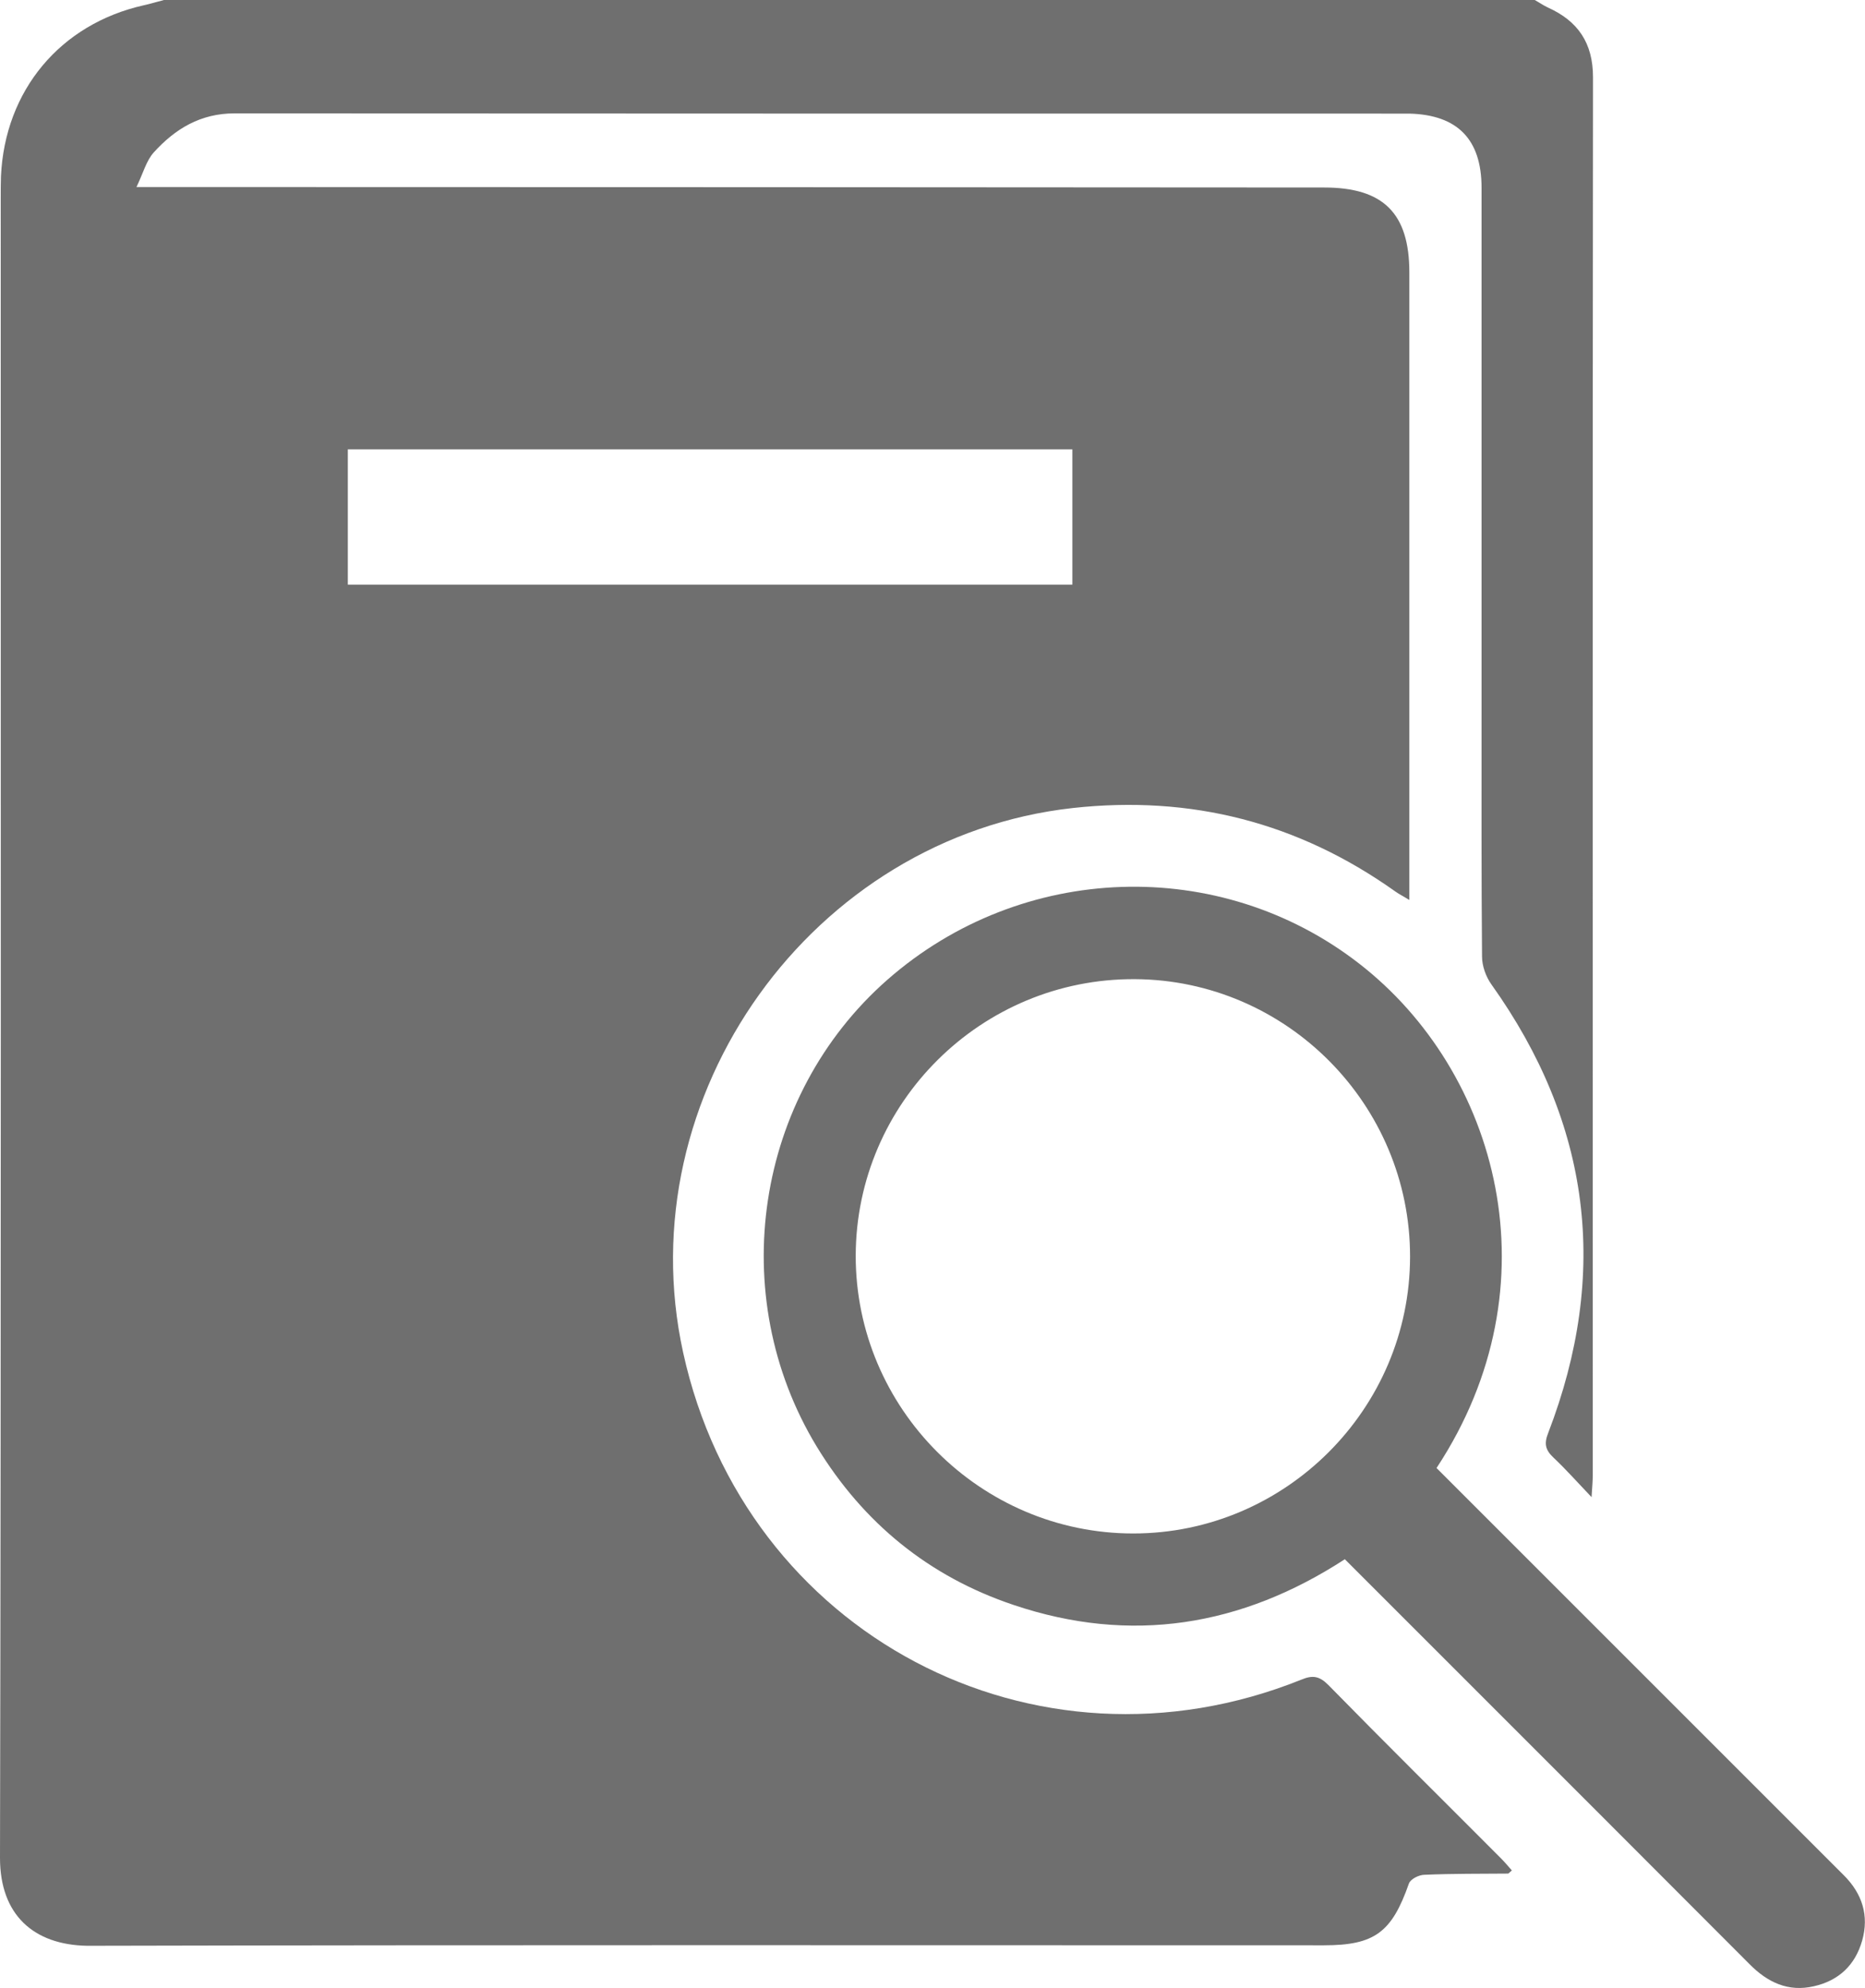 <?xml version="1.0" encoding="UTF-8"?><svg xmlns="http://www.w3.org/2000/svg" viewBox="0 0 77.48 82.6"><defs><style>.d{fill:#6f6f6f;}</style></defs><g id="a"/><g id="b"><g id="c"><g><path class="d" d="M6.81,0C25.8,0,44.78,0,63.76,0c.18,.1,.35,.22,.54,.31,1.25,.56,1.88,1.47,1.88,2.9-.02,19.36-.01,38.72-.01,58.08,0,.23-.02,.45-.05,.91-.62-.65-1.08-1.17-1.58-1.64-.34-.32-.4-.58-.22-1.03,2.55-6.63,1.77-12.84-2.36-18.63-.23-.32-.39-.77-.39-1.16-.03-3.36-.02-6.72-.02-10.08,0-7.29,0-14.57,0-21.86,0-2.01-1-3.03-3-3.08-.24,0-.48,0-.73,0-16.02,0-32.05,0-48.07-.01-1.42,0-2.47,.64-3.36,1.62-.31,.34-.44,.86-.72,1.44,.55,0,.87,0,1.19,0,16.05,0,32.1,.01,48.15,.02,2.46,0,3.54,1.07,3.54,3.53,0,8.36,0,16.73,0,25.09v.98c-.28-.17-.44-.25-.58-.35-4.03-2.87-8.49-4.01-13.4-3.47-10.83,1.2-18.53,11.94-16.19,22.62,2.56,11.69,14.59,18.06,25.69,13.59,.46-.19,.74-.15,1.11,.22,2.37,2.42,4.78,4.8,7.17,7.2,.16,.16,.31,.34,.46,.51-.09,.07-.13,.13-.16,.13-1.16,.01-2.31,0-3.47,.05-.23,0-.59,.18-.65,.37-.71,2.02-1.42,2.56-3.53,2.56-17.13,0-34.25-.02-51.38,.02C1.39,80.8,0,79.55,0,77.19,.05,54.2,.03,31.21,.03,8.22c0-.3,0-.59,.01-.89C.2,3.76,2.5,1,5.97,.22c.28-.06,.56-.15,.84-.22ZM44.55,18.67H14.45v5.62h30.1v-5.62Z"/><path class="d" d="M59.69,61c2.03,2.03,4.03,4.03,6.02,6.02,3.63,3.63,7.26,7.26,10.89,10.89,.76,.76,1.06,1.67,.76,2.72-.29,1.02-.98,1.66-2,1.89-1.07,.25-1.93-.16-2.68-.92-3.87-3.88-7.75-7.76-11.63-11.64-1.71-1.71-3.42-3.42-5.18-5.18-4.29,2.79-8.89,3.54-13.76,1.9-3.52-1.18-6.25-3.41-8.18-6.58-3.82-6.3-2.56-14.56,2.93-19.39,5.59-4.91,13.83-5.16,19.6-.68,5.78,4.48,8.24,13.34,3.22,20.96Zm-1.11-8.78c.01-6.33-5.13-11.51-11.44-11.54-6.37-.03-11.57,5.13-11.59,11.48-.01,6.35,5.18,11.55,11.53,11.55,6.32,0,11.49-5.17,11.5-11.49Z"/></g></g></g></svg>